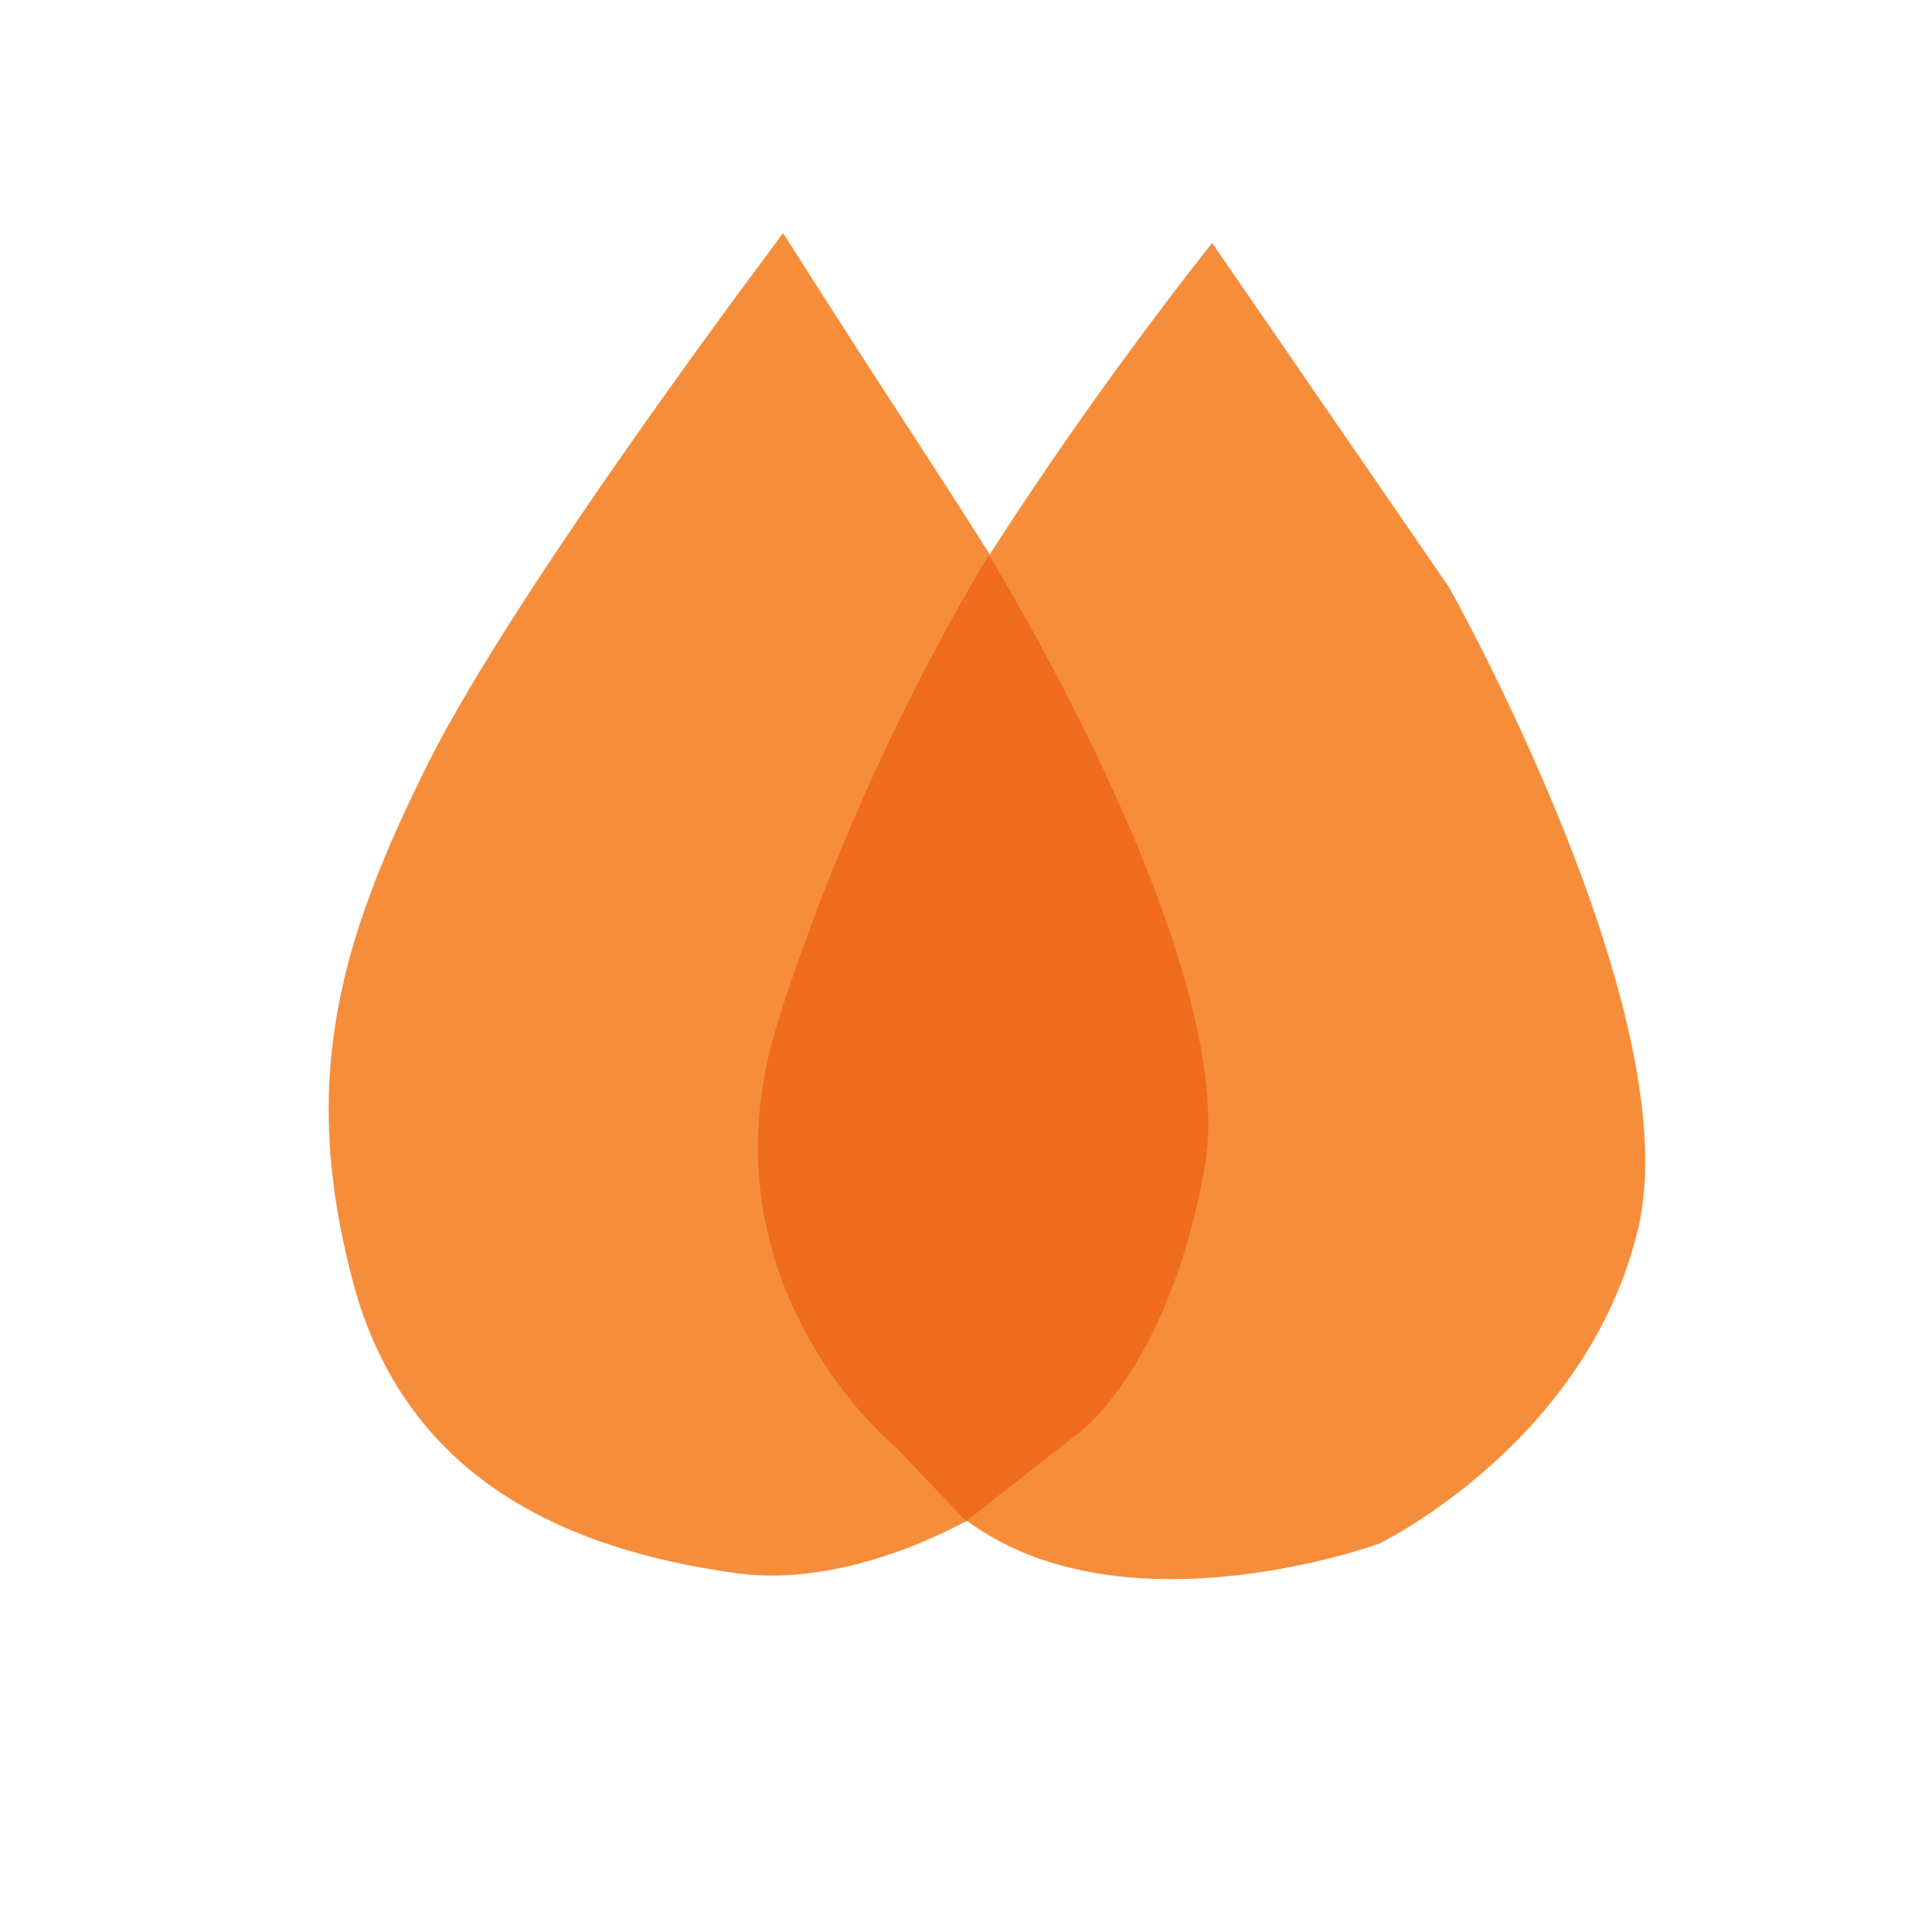 <?xml version="1.0" encoding="UTF-8" standalone="no"?>
<!-- Created with Inkscape (http://www.inkscape.org/) -->

<svg
   width="38.365mm"
   height="38.629mm"
   viewBox="0 0 25.576 25.753"
   version="1.1"
   id="svg1"
   xml:space="preserve"
   sodipodi:docname="GrailDropsLogo.svg"
   inkscape:version="1.4.2 (ebf0e940, 2025-05-08)"
   xmlns:inkscape="http://www.inkscape.org/namespaces/inkscape"
   xmlns:sodipodi="http://sodipodi.sourceforge.net/DTD/sodipodi-0.dtd"
   xmlns="http://www.w3.org/2000/svg"
   xmlns:svg="http://www.w3.org/2000/svg"><sodipodi:namedview
     id="namedview1"
     pagecolor="#ffffff"
     bordercolor="#000000"
     borderopacity="0.25"
     inkscape:showpageshadow="2"
     inkscape:pageopacity="0.0"
     inkscape:pagecheckerboard="0"
     inkscape:deskcolor="#d1d1d1"
     inkscape:document-units="mm"
     showgrid="false"
     inkscape:zoom="4.1924598"
     inkscape:cx="80.501667"
     inkscape:cy="84.914351"
     inkscape:window-width="2560"
     inkscape:window-height="1387"
     inkscape:window-x="1080"
     inkscape:window-y="25"
     inkscape:window-maximized="1"
     inkscape:current-layer="layer1" /><defs
     id="defs1" /><g
     inkscape:label="Layer 1"
     inkscape:groupmode="layer"
     id="layer1"
     transform="translate(-85.593,-129.117)"><path
       style="fill:#f68d3b;fill-opacity:1;stroke-width:0.265"
       d="m 96.031,132.225 c 0,0 -3.534,4.67 -4.733,7.068 -1.199,2.398 -1.704,4.228 -1.01,6.879 0.694,2.651 2.84,3.597 5.112,3.913 2.272,0.316 5.364,-1.767 5.869,-3.66 0.505,-1.893 0.126,-3.976 -0.757,-6.437 -0.884,-2.461 -1.641,-3.282 -4.481,-7.762 z"
       id="path37259" /><path
       style="opacity:1;fill:#f68d3b;fill-opacity:1;stroke-width:0.176"
       d="m 101.749,132.356 c 0,0 -2.819,3.492 -4.586,6.942 -1.767,3.45 -1.515,6.311 -1.515,6.311 0,0 0.799,2.356 2.903,3.829 2.104,1.473 5.427,0.252 5.427,0.252 0,0 2.777,-1.346 3.45,-4.207 0.673,-2.861 -2.524,-8.541 -2.524,-8.541 z"
       id="path37261" /><path
       style="opacity:0.589;fill:#eb5607;fill-opacity:1;stroke-width:0.255"
       d="m 98.773,136.517 c 0,0 -1.713,2.72 -2.814,6.226 -1.101,3.506 1.591,5.682 1.591,5.682 l 0.918,0.967 1.468,-1.148 c 0,0 1.224,-0.846 1.713,-3.566 0.489,-2.72 -2.875,-8.16 -2.875,-8.16 z"
       id="path37260" /></g></svg>
